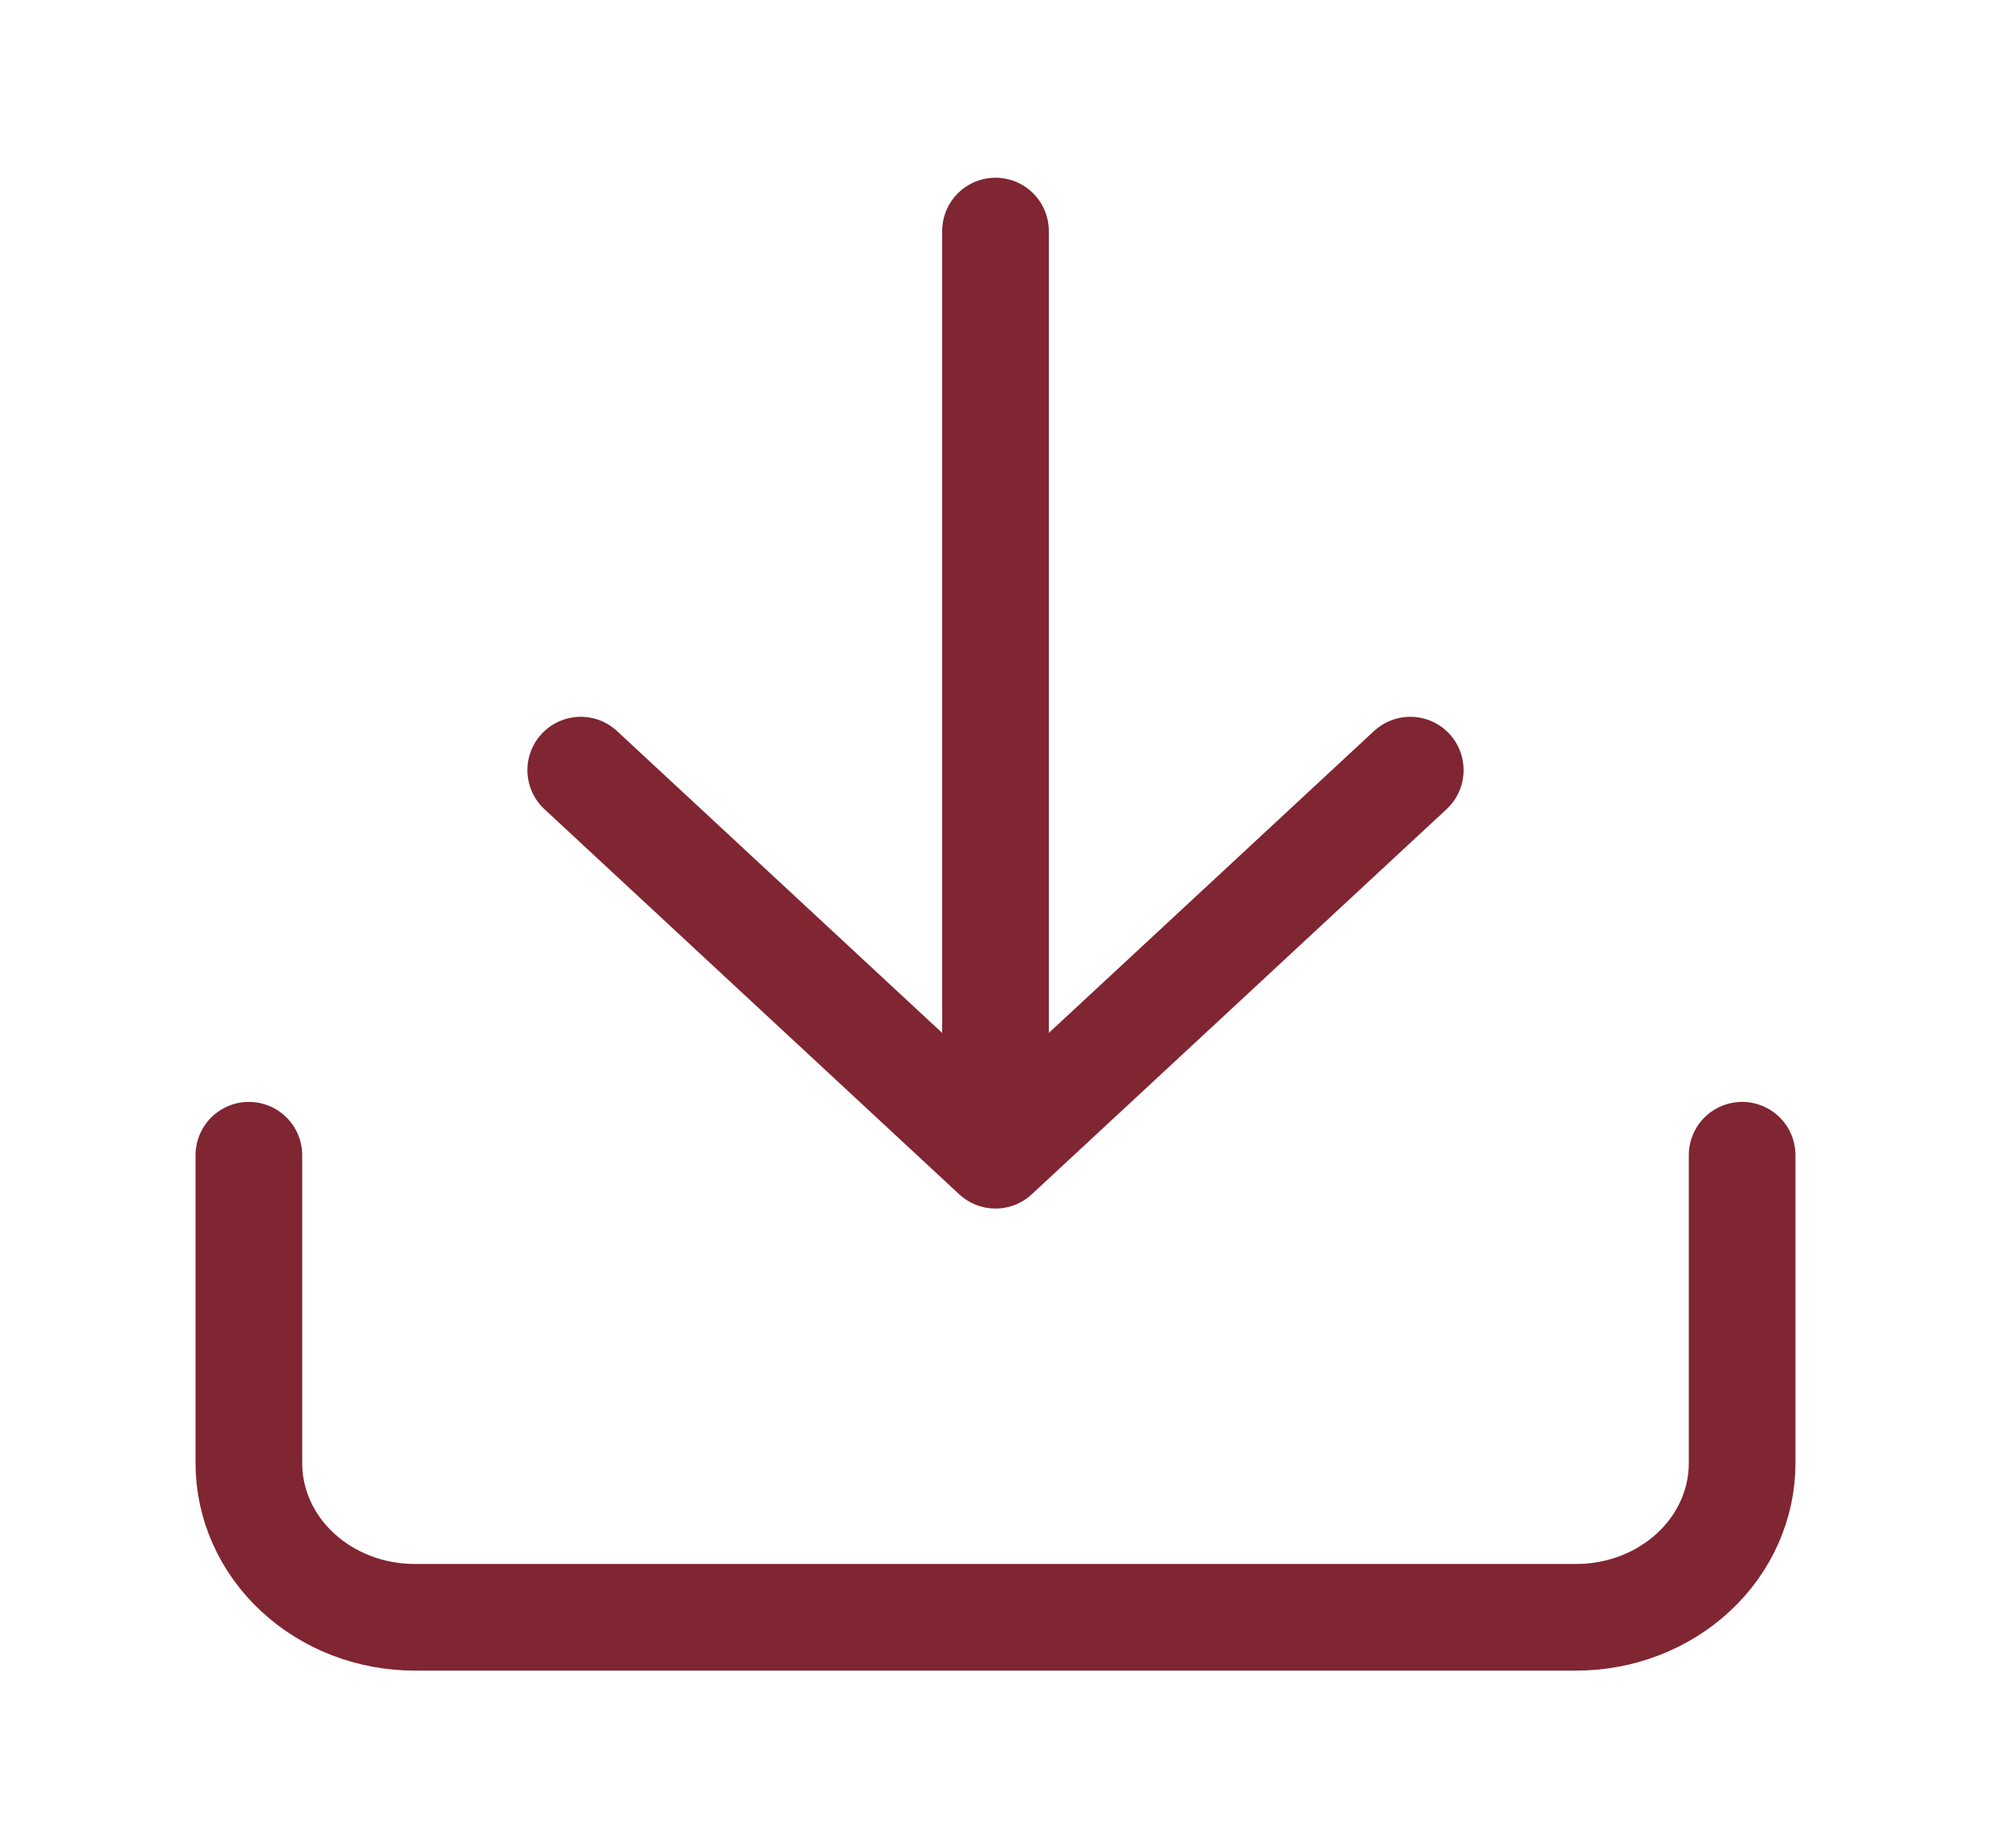 <svg width="28" height="26" viewBox="0 0 28 26" fill="none" xmlns="http://www.w3.org/2000/svg">
<path d="M24.5 16.25V20.583C24.5 21.158 24.254 21.709 23.817 22.115C23.379 22.522 22.785 22.75 22.167 22.75H5.833C5.214 22.75 4.621 22.522 4.183 22.115C3.746 21.709 3.5 21.158 3.5 20.583V16.25M8.167 10.833L14 16.25M14 16.25L19.833 10.833M14 16.25V3.25" stroke="#802532" stroke-width="1.5" stroke-linecap="round" stroke-linejoin="round"/>
</svg>
